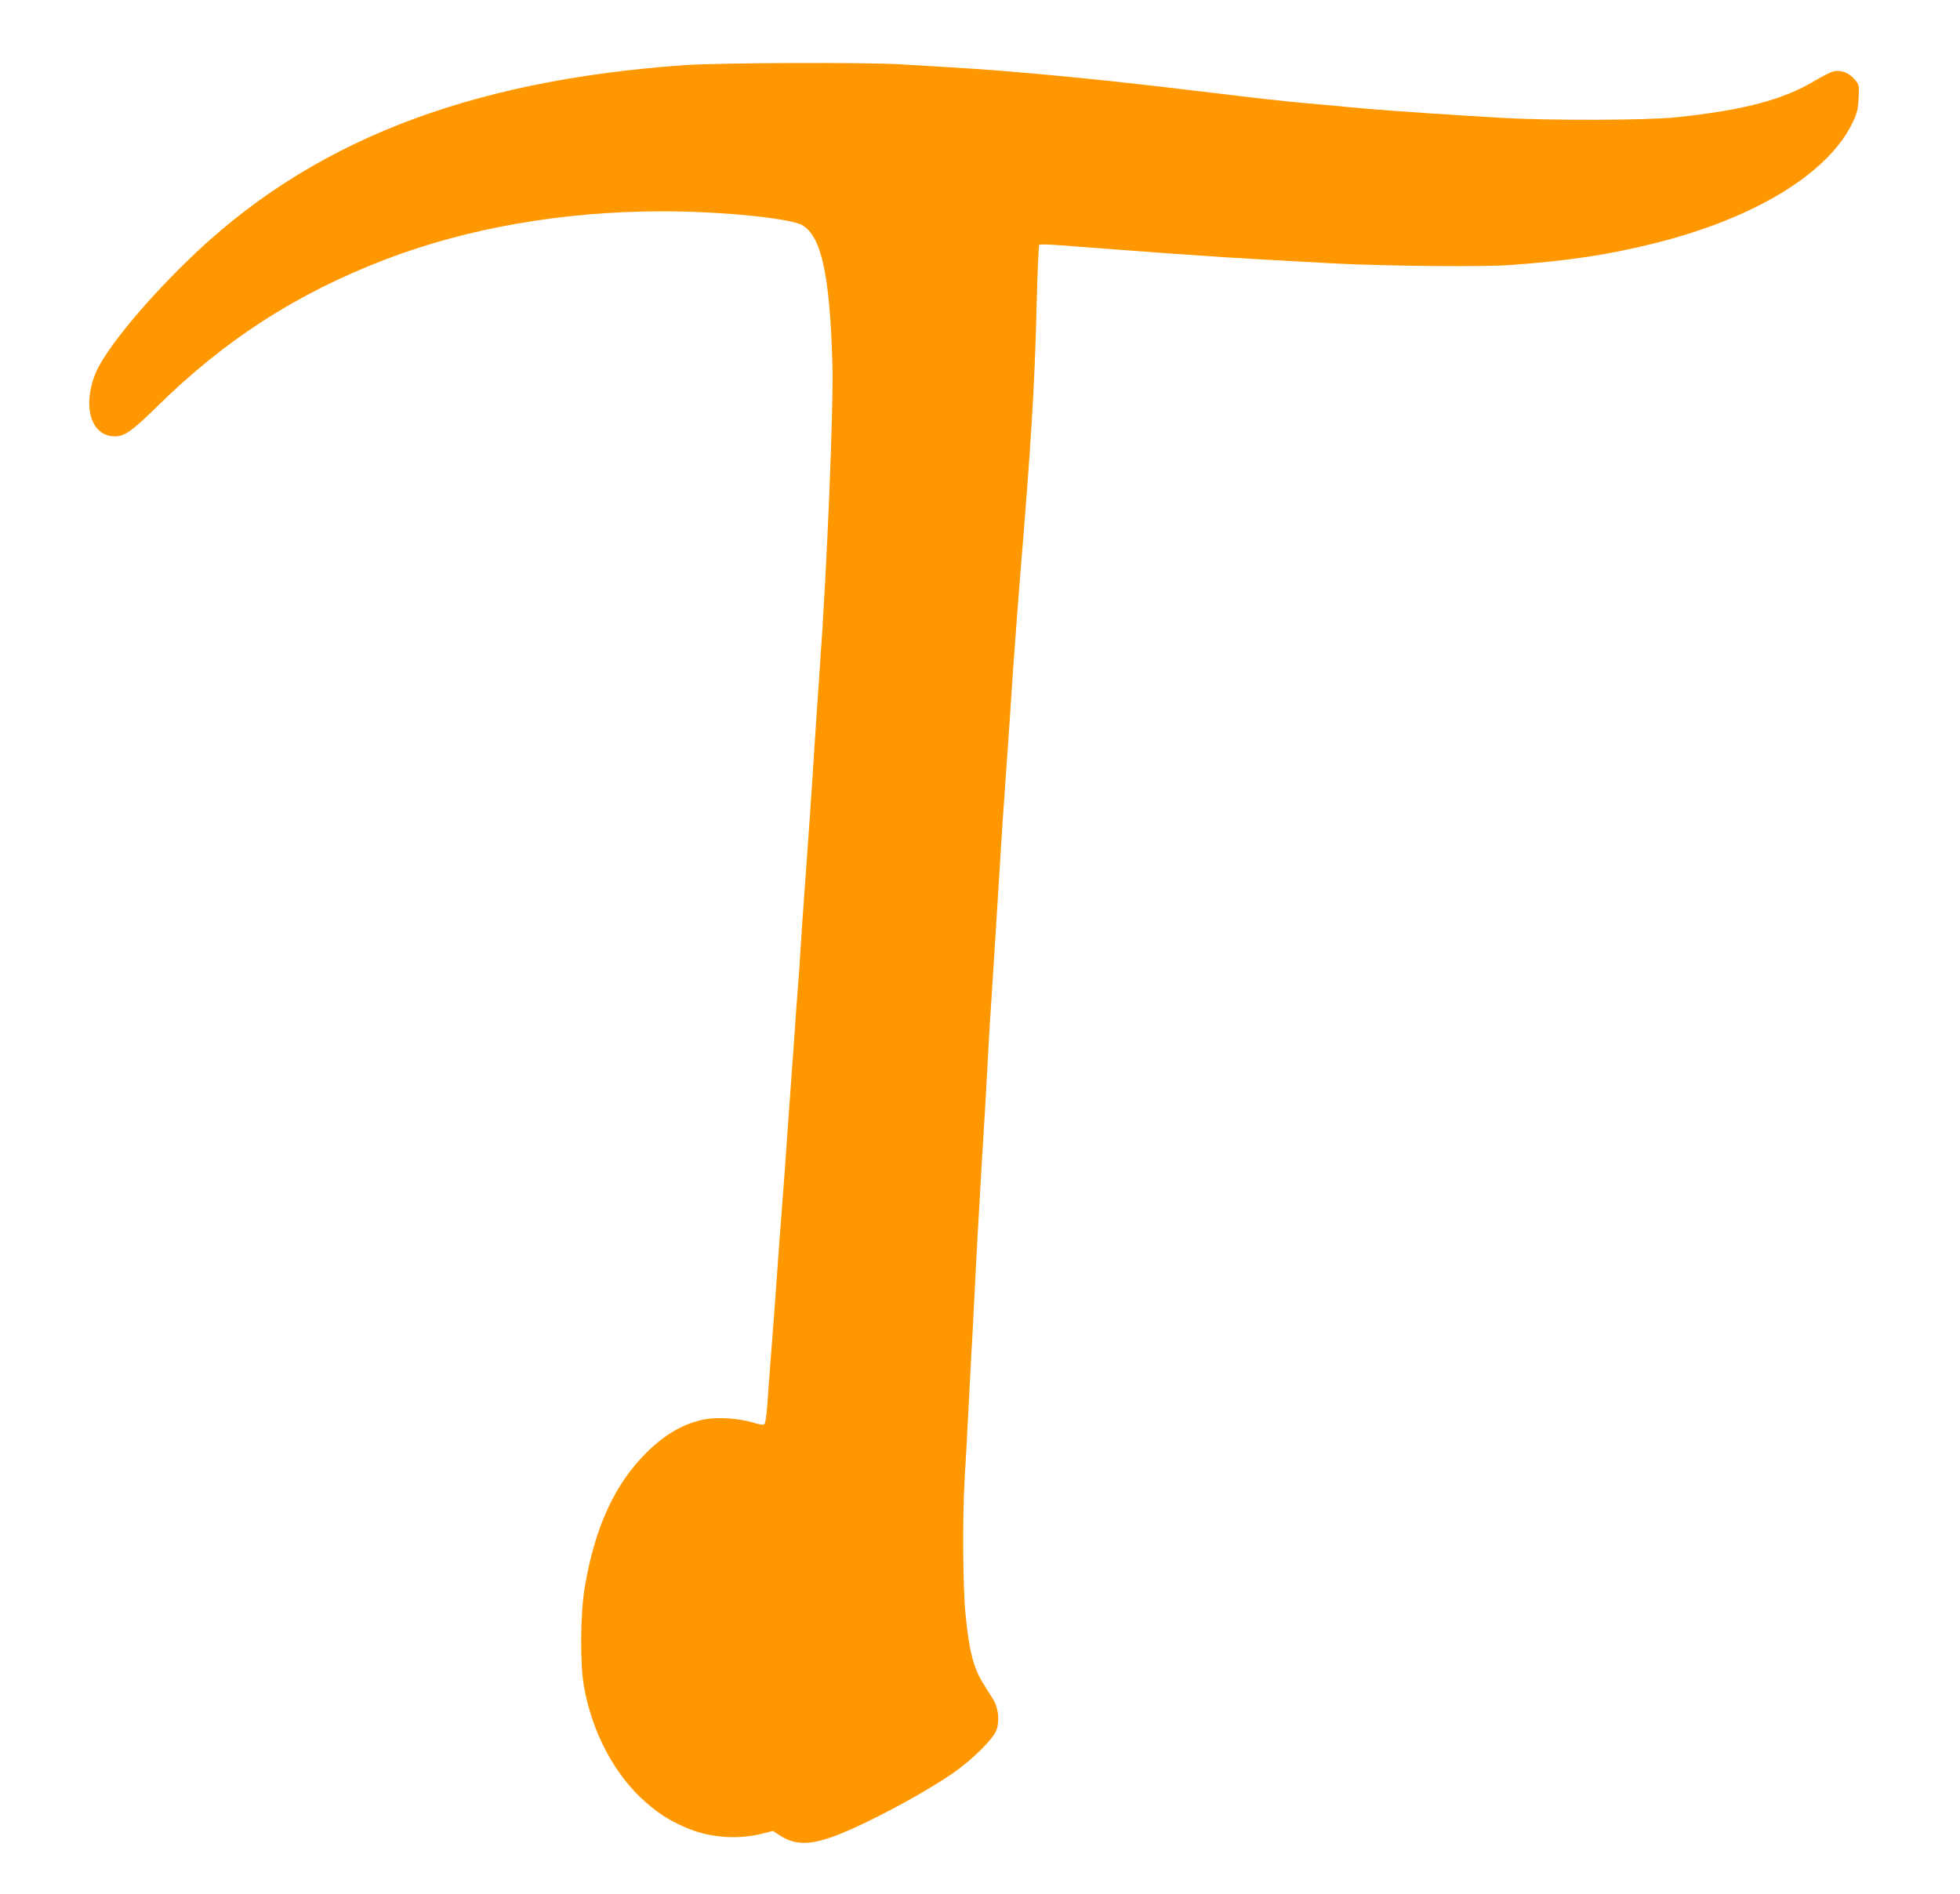 <?xml version="1.0" standalone="no"?>
<!DOCTYPE svg PUBLIC "-//W3C//DTD SVG 20010904//EN"
 "http://www.w3.org/TR/2001/REC-SVG-20010904/DTD/svg10.dtd">
<svg version="1.0" xmlns="http://www.w3.org/2000/svg"
 width="1280pt" height="1237pt" viewBox="0 0 1280 1237"
 preserveAspectRatio="xMidYMid meet">
<g transform="translate(0,1237) scale(0.1,-0.1)"
fill="#ff9800" stroke="none">
<path d="M4475 11945 c-1434 -101 -2463 -506 -3258 -1285 -296 -289 -542 -593
-597 -737 -83 -217 -22 -404 132 -403 63 1 111 35 273 194 445 438 911 738
1488 960 539 207 1165 316 1817 316 379 0 827 -45 908 -90 126 -71 182 -327
198 -910 8 -278 -35 -1328 -81 -1965 -17 -245 -27 -387 -40 -595 -8 -129 -20
-298 -25 -375 -24 -341 -31 -433 -40 -562 -6 -76 -15 -208 -20 -293 -5 -85
-14 -216 -20 -290 -6 -74 -15 -198 -20 -275 -5 -77 -14 -201 -20 -275 -5 -74
-16 -232 -25 -350 -19 -277 -32 -453 -45 -615 -6 -71 -17 -224 -25 -340 -14
-201 -23 -318 -46 -615 -6 -74 -14 -186 -18 -248 -5 -63 -13 -118 -19 -124 -6
-6 -33 -2 -78 12 -83 26 -227 36 -307 21 -138 -26 -259 -94 -383 -216 -209
-207 -338 -486 -405 -880 -29 -170 -32 -497 -6 -646 53 -303 200 -580 401
-757 96 -84 169 -129 284 -176 148 -60 325 -71 483 -31 l66 17 48 -31 c135
-85 265 -61 625 119 186 93 371 199 500 287 122 83 264 223 286 280 24 62 15
148 -20 204 -15 24 -43 69 -62 99 -67 106 -96 219 -119 464 -17 174 -20 615
-6 864 6 92 15 262 21 377 6 116 15 289 20 385 6 96 17 308 25 470 8 162 19
373 25 468 5 94 15 252 20 350 6 97 15 245 20 327 5 83 12 202 15 265 3 63 10
187 15 275 17 262 29 461 40 625 5 85 17 265 25 400 18 297 33 524 65 965 5
72 12 173 15 225 3 52 10 151 15 220 5 69 14 190 20 270 6 80 15 197 20 260
74 894 97 1264 110 1799 5 211 13 388 17 392 4 4 60 3 123 -2 129 -10 453 -34
665 -50 77 -5 201 -14 275 -19 143 -11 547 -34 870 -51 342 -17 965 -23 1143
-10 387 28 647 68 954 145 652 165 1129 458 1285 792 26 56 33 84 36 155 4 84
4 86 -27 122 -37 42 -88 61 -134 52 -17 -4 -73 -31 -123 -61 -209 -126 -469
-194 -907 -240 -184 -20 -827 -22 -1134 -4 -296 17 -763 48 -888 60 -60 5
-157 14 -215 20 -58 5 -154 14 -215 19 -136 13 -283 29 -585 66 -496 60 -854
98 -1175 126 -314 27 -380 31 -857 59 -243 14 -1178 10 -1403 -5z"/>
</g>
</svg>
